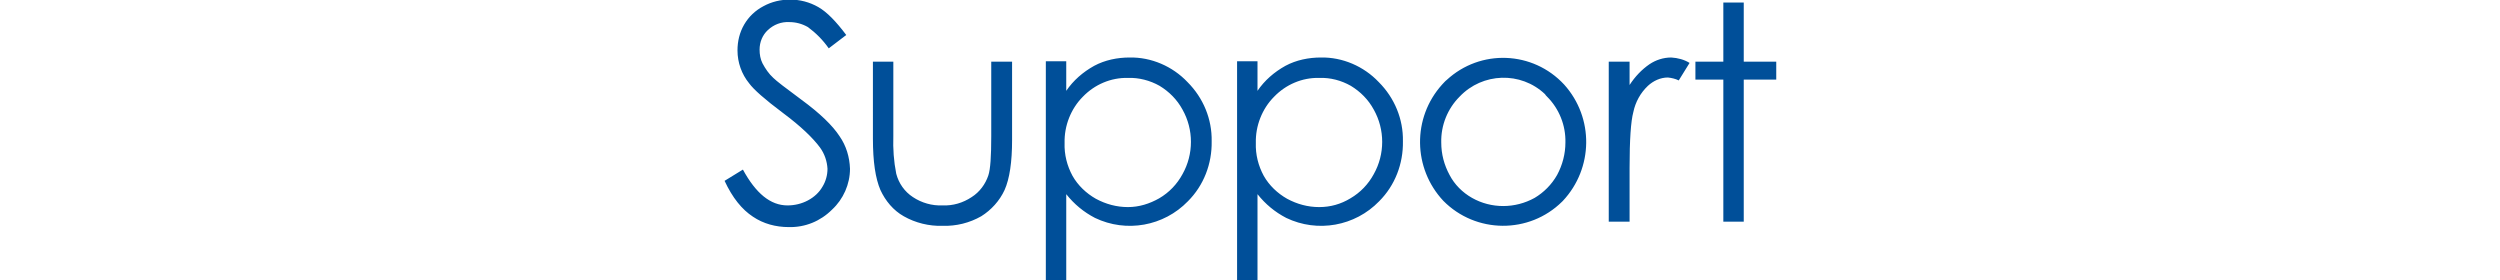 <svg version="1.1" id="レイヤー_1" xmlns="http://www.w3.org/2000/svg" xmlns:xlink="http://www.w3.org/1999/xlink" x="0px"
	 y="0px" width="600" height="67.2" viewBox="0 0 600 67.2" style="enable-background:new 0 0 600 67.2;" xml:space="preserve">
<style type="text/css">
	.st0{fill:#004F99;}
</style>
<path id="ttl-support.svg" class="st0" d="M180.7,52c2.5,1.7,5.5,2.5,8.6,2.5c3.9,0.1,7.6-1.4,10.4-4.2c2.7-2.5,4.3-6.1,4.3-9.8
	c-0.1-2.8-0.9-5.5-2.5-7.8c-1.7-2.6-4.7-5.5-9.2-8.8c-3.8-2.8-6-4.5-6.7-5.2c-1.1-1-1.9-2.2-2.6-3.5c-0.5-1-0.7-2.1-0.7-3.3
	c0-1.8,0.7-3.5,2-4.7c1.4-1.3,3.2-2,5.1-1.9c1.6,0,3.1,0.4,4.5,1.2c1.9,1.4,3.6,3.1,5,5.1l4.2-3.2c-2.4-3.2-4.6-5.5-6.7-6.7
	c-2.1-1.2-4.4-1.8-6.8-1.8c-2.2,0-4.4,0.5-6.4,1.6c-1.9,1-3.5,2.5-4.6,4.4s-1.6,4-1.6,6.2c0,2.9,1,5.7,2.8,7.9
	c1.1,1.5,3.7,3.8,8.1,7.1c4.3,3.2,7.2,6,8.9,8.3c1.1,1.5,1.7,3.3,1.8,5.1c0,1.5-0.4,3-1.2,4.3c-0.8,1.4-2,2.5-3.5,3.3
	s-3.2,1.2-4.9,1.2c-4.1,0-7.6-2.9-10.7-8.6l-4.4,2.7C175.8,47.5,178.1,50.3,180.7,52z M209.5,33.3c0,5.5,0.6,9.5,1.8,12.3
	c1.2,2.6,3.1,4.9,5.6,6.3c2.8,1.6,6.1,2.4,9.3,2.3c3.3,0.1,6.5-0.7,9.3-2.3c2.4-1.5,4.4-3.7,5.6-6.3c1.2-2.7,1.8-6.7,1.8-12V14.8h-5
	v17.9c0,4.8-0.2,7.9-0.7,9.4c-0.7,2.1-2.1,4-4,5.2c-2.1,1.4-4.5,2.1-7,2c-2.5,0.1-5-0.6-7.1-2c-2-1.3-3.4-3.3-4-5.6
	c-0.6-3-0.8-6-0.7-9V14.8h-4.9L209.5,33.3L209.5,33.3z M251,67.2h4.9V46.6c1.9,2.4,4.2,4.3,6.9,5.7c7.5,3.6,16.5,2,22.3-4
	c3.8-3.8,5.8-9,5.7-14.4c0.1-5.3-2-10.4-5.8-14.2c-3.6-3.8-8.7-6-13.9-5.9c-2.9,0-5.9,0.6-8.5,2c-2.7,1.5-5,3.5-6.7,6v-7.1H251V67.2
	L251,67.2z M278.3,20.6c2.3,1.4,4.2,3.3,5.5,5.7c2.7,4.8,2.7,10.7,0,15.5c-1.3,2.4-3.2,4.4-5.6,5.8c-2.3,1.3-4.8,2.1-7.5,2.1
	s-5.3-0.7-7.7-2c-2.3-1.3-4.3-3.2-5.6-5.5c-1.3-2.4-2-5.1-1.9-7.9c-0.1-4.1,1.5-8.2,4.4-11.1c2.8-2.9,6.7-4.6,10.8-4.5
	C273.3,18.6,276,19.3,278.3,20.6L278.3,20.6z M296.9,67.2h4.9V46.6c1.9,2.4,4.2,4.3,6.9,5.7c7.5,3.6,16.5,2,22.3-4
	c3.8-3.8,5.8-9,5.7-14.4c0.1-5.3-2-10.4-5.8-14.2c-3.6-3.8-8.7-6-13.9-5.9c-2.9,0-5.9,0.6-8.5,2c-2.7,1.5-5,3.5-6.7,6v-7.1h-4.9
	V67.2L296.9,67.2z M324.2,20.6c2.3,1.4,4.2,3.3,5.5,5.7c2.7,4.8,2.7,10.7,0,15.5c-1.3,2.4-3.2,4.4-5.6,5.8c-2.3,1.4-4.8,2.1-7.5,2.1
	s-5.3-0.7-7.7-2c-2.3-1.3-4.3-3.2-5.6-5.5c-1.3-2.4-2-5.1-1.9-7.9c-0.1-4.1,1.5-8.2,4.4-11.1c2.8-2.9,6.7-4.6,10.8-4.5
	C319.3,18.6,321.9,19.3,324.2,20.6L324.2,20.6z M346.1,20.3c-7.2,8-7,20.1,0.3,27.9c7.8,7.9,20.6,8,28.5,0.2
	c0.1-0.1,0.1-0.1,0.2-0.2c7.3-7.8,7.5-19.9,0.3-27.9c-7.5-8.1-20.1-8.6-28.2-1.1C346.8,19.5,346.5,19.9,346.1,20.3L346.1,20.3z
	 M371.3,23.2c2.9,2.9,4.5,6.9,4.4,11c0,2.7-0.7,5.4-2,7.8c-1.3,2.3-3.2,4.2-5.4,5.5c-4.7,2.6-10.4,2.6-15,0
	c-2.3-1.3-4.2-3.2-5.4-5.5c-1.3-2.4-2-5-2-7.8c-0.1-4.1,1.5-8.1,4.4-11c5.5-5.8,14.7-6.1,20.5-0.6C370.9,22.8,371.1,23,371.3,23.2z
	 M386.1,53.2h5v-13c0-6.6,0.3-11.1,0.9-13.3c0.5-2.4,1.7-4.6,3.5-6.3c1.3-1.2,3-2,4.8-2c0.9,0.1,1.8,0.3,2.6,0.7l2.6-4.2
	c-1.3-0.8-2.8-1.2-4.4-1.3c-1.9,0-3.7,0.6-5.2,1.6c-1.9,1.3-3.5,3-4.8,5v-5.6h-5V53.2L386.1,53.2z M413.6,14.8h-6.7v4.3h6.7v34.1
	h4.9V19.1h7.8v-4.3h-7.8V0.6h-4.9V14.8z"/>
</svg>
